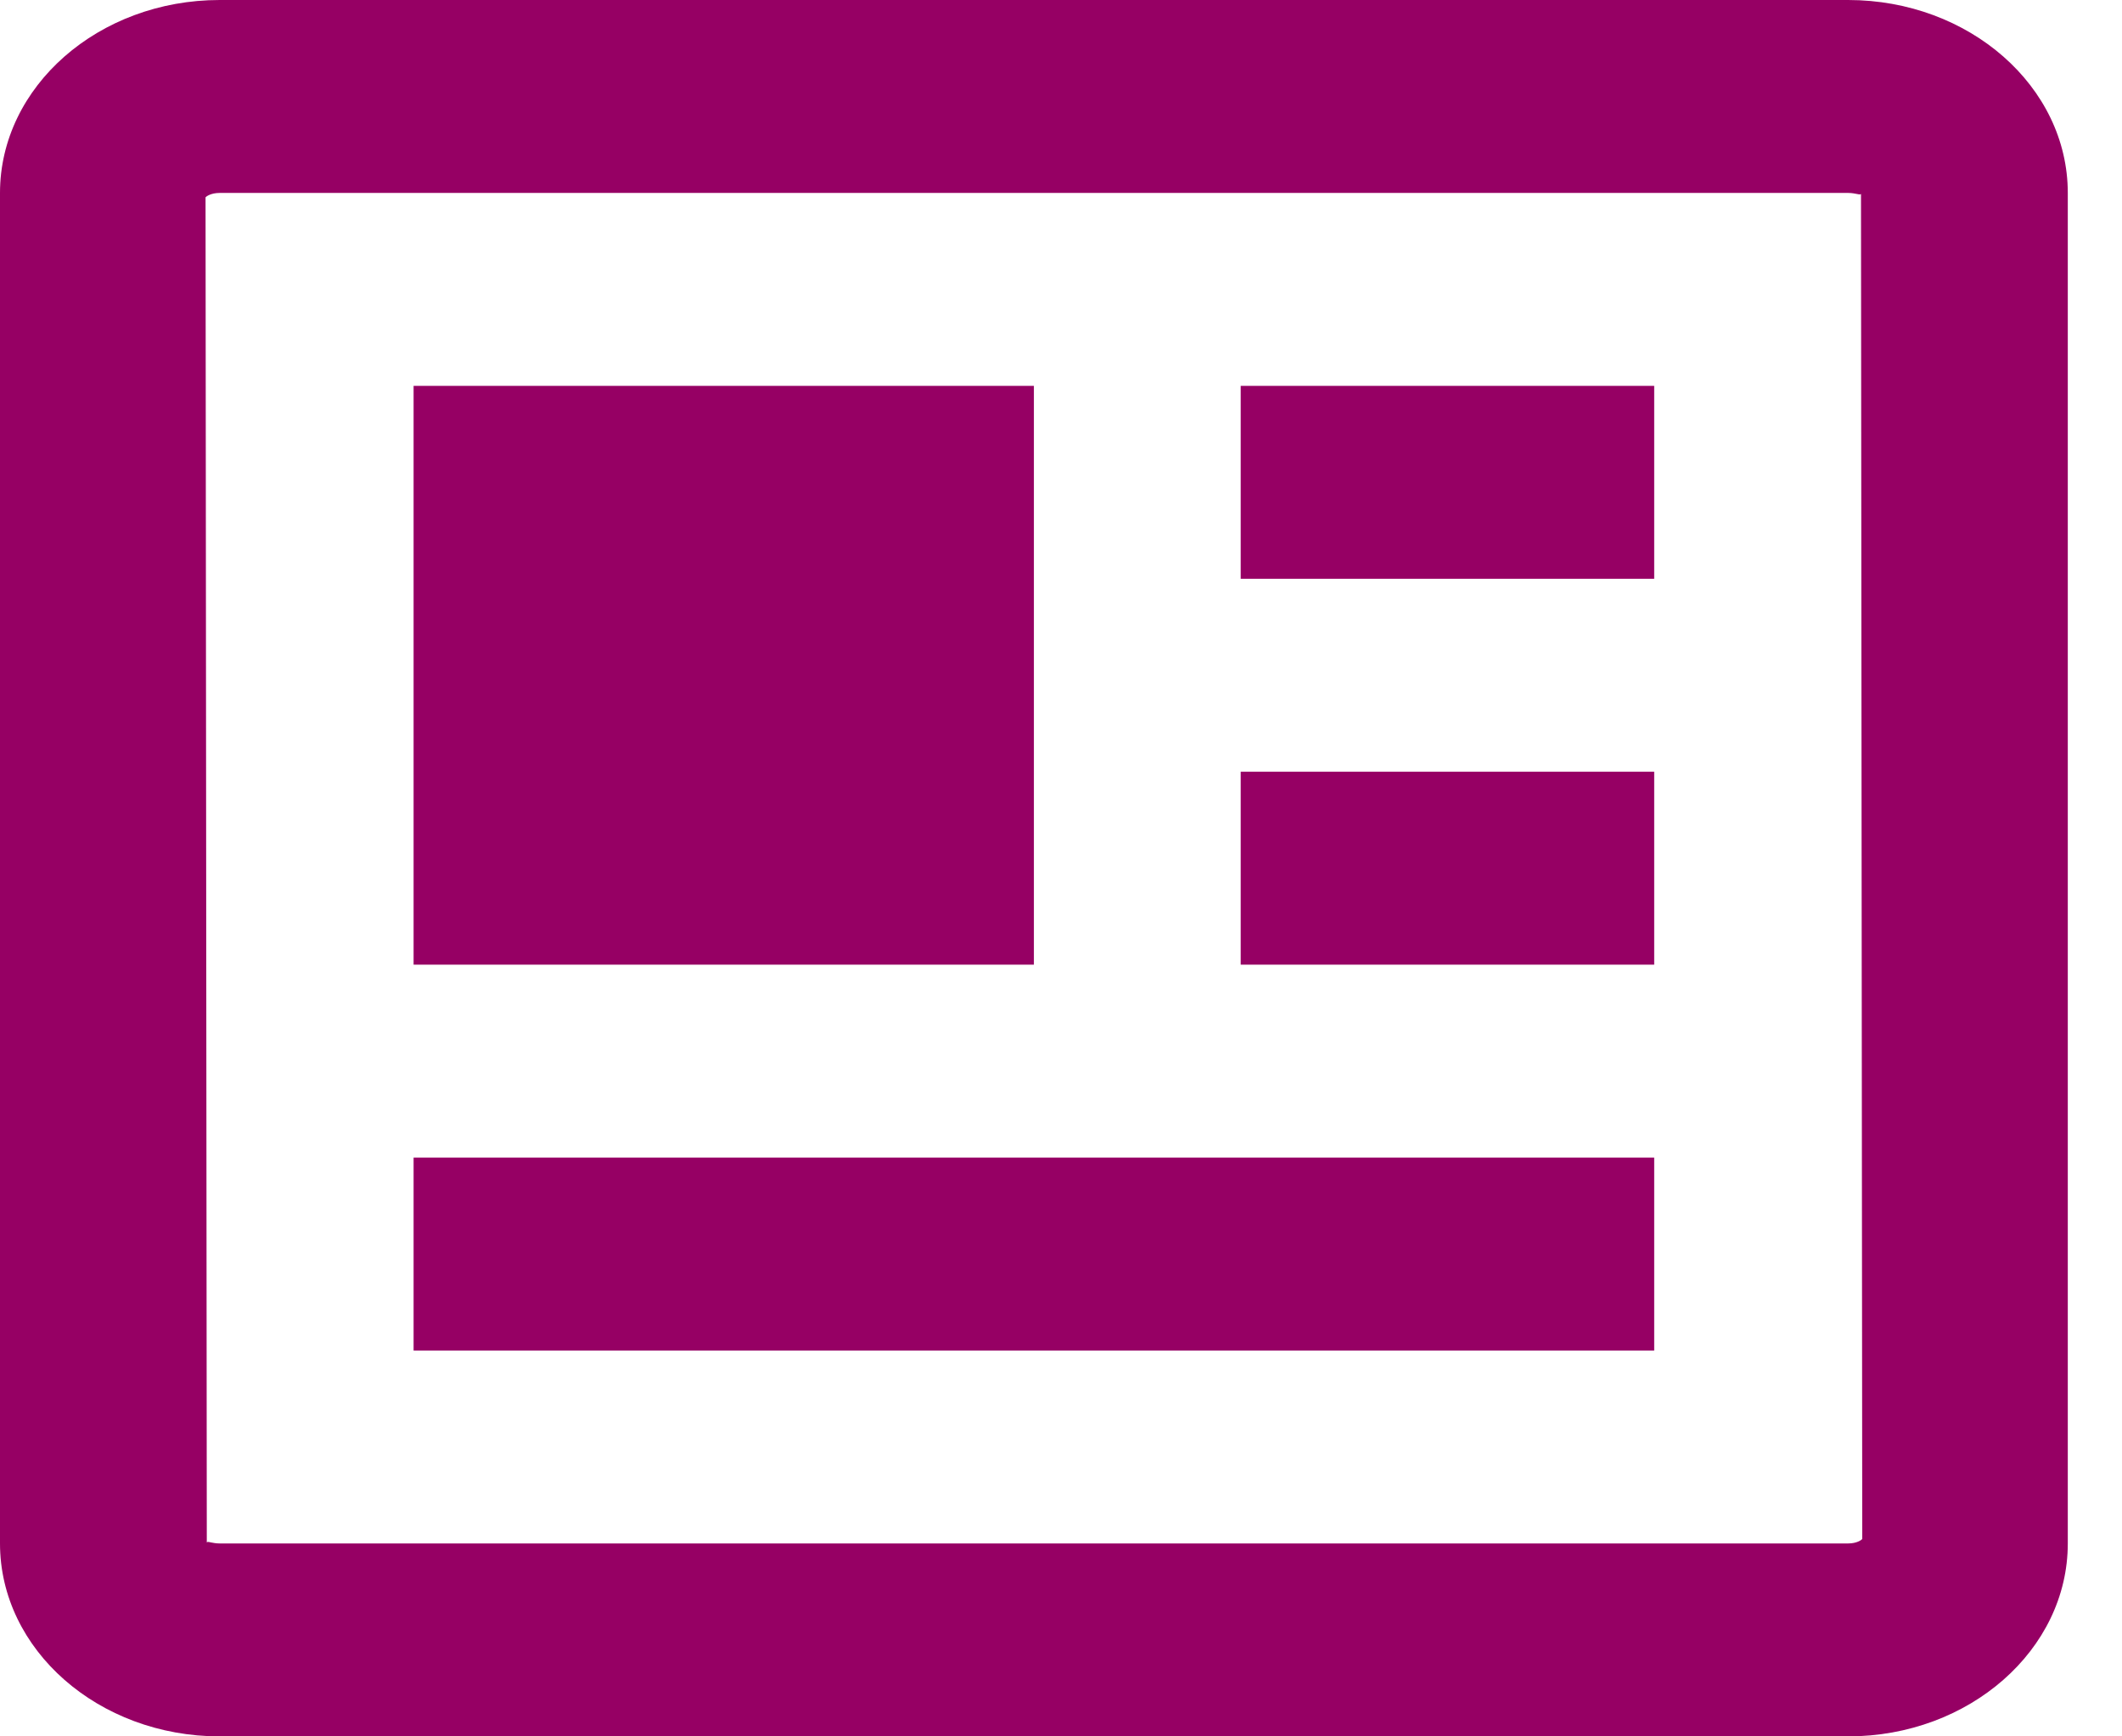 <svg width="22" height="18" viewBox="0 0 22 18" fill="none" xmlns="http://www.w3.org/2000/svg">
<path fill-rule="evenodd" clip-rule="evenodd" d="M2.278 0H19.16C20.416 0 21.438 0.897 21.438 2V16C21.438 17.103 20.416 18 19.16 18H2.278C1.022 18 0 17.103 0 16V2C0 0.897 1.022 0 2.278 0ZM2.278 16H19.16C19.251 16 19.299 15.964 19.307 15.954L19.294 2.008C19.292 2.019 19.278 2.016 19.253 2.011C19.231 2.007 19.2 2 19.16 2H2.278C2.187 2 2.138 2.036 2.131 2.046L2.144 15.992C2.145 15.986 2.149 15.984 2.157 15.984C2.163 15.984 2.172 15.986 2.185 15.989C2.207 15.993 2.238 16 2.278 16Z" fill="#960064"/>
<path fill-rule="evenodd" clip-rule="evenodd" d="M10.719 4H4.288V10H10.719V4ZM4.288 12H11.791H12.863H17.15V14H4.288V12ZM12.863 8H17.15V10H12.863V8ZM17.15 4H12.863V6H17.15V4Z" fill="#960064"/>
</svg>
